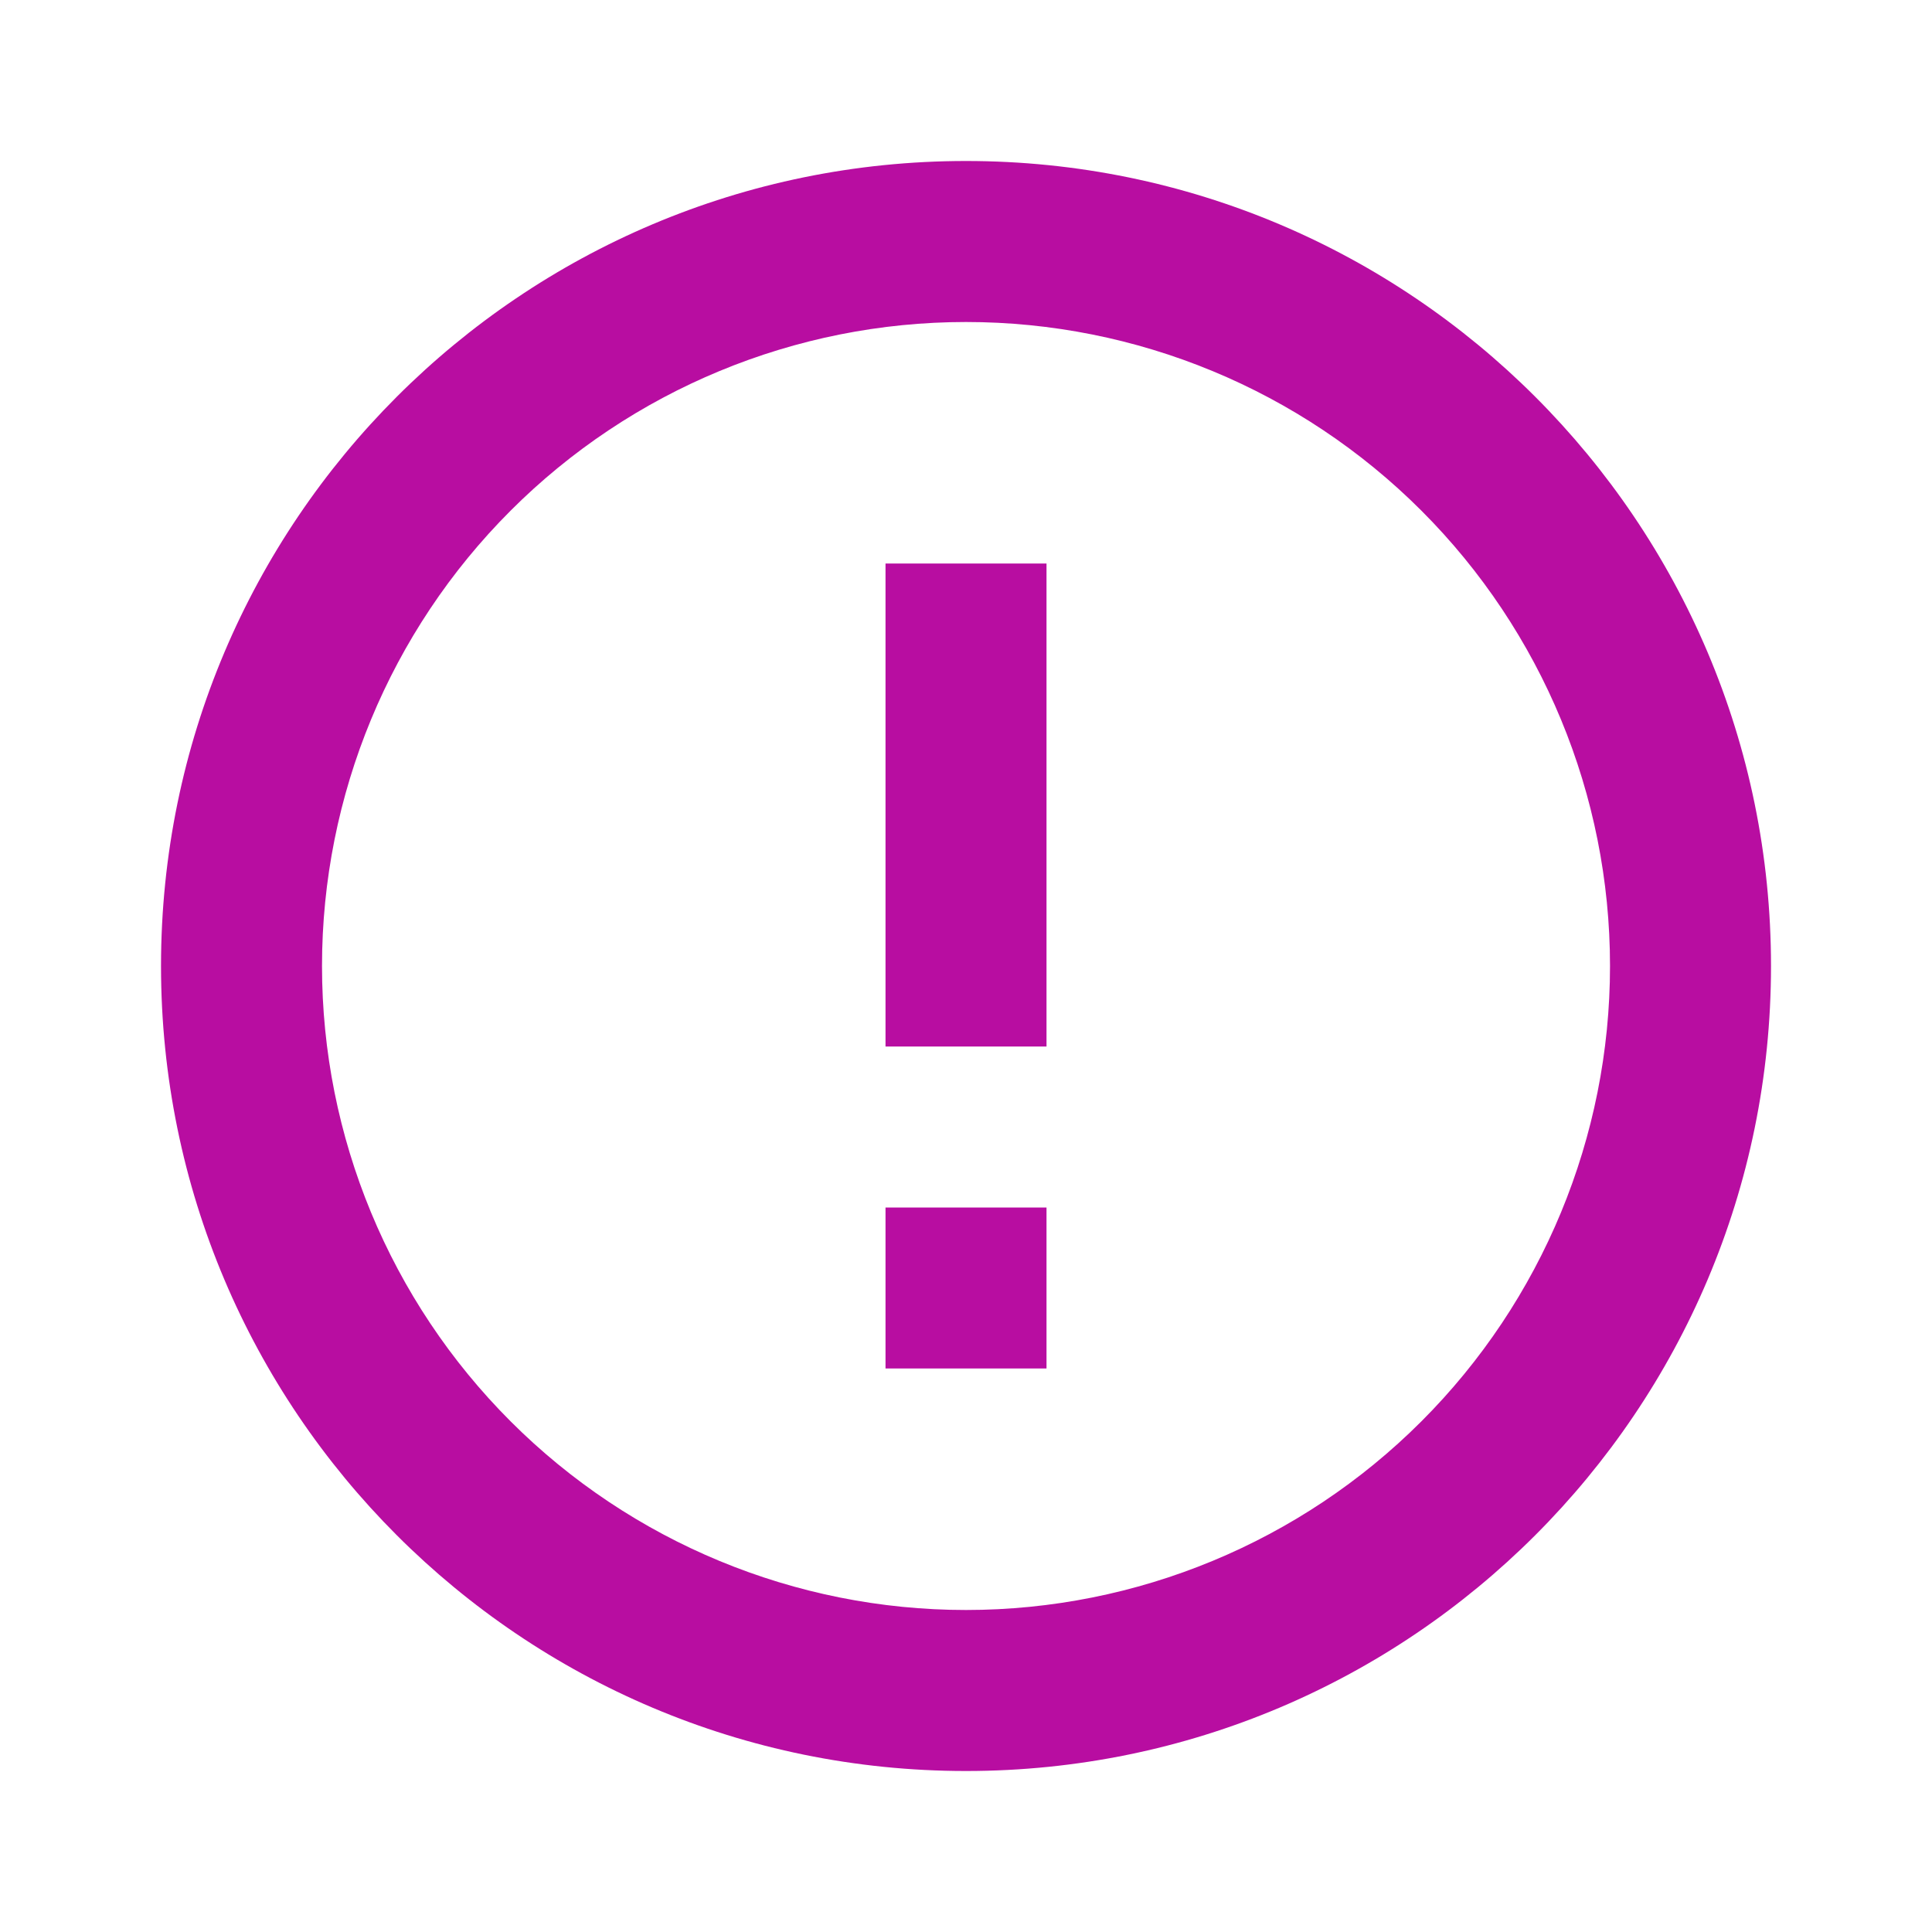 <svg width="100" height="100" viewBox="0 0 100 100" fill="none" xmlns="http://www.w3.org/2000/svg">
<path d="M50 91.667C26.988 91.667 8.334 73.012 8.334 50C8.334 26.987 26.988 8.333 50 8.333C73.013 8.333 91.667 26.987 91.667 50C91.667 73.012 73.013 91.667 50 91.667ZM50 83.333C58.841 83.333 67.319 79.821 73.57 73.57C79.822 67.319 83.334 58.84 83.334 50C83.334 41.159 79.822 32.681 73.57 26.43C67.319 20.178 58.841 16.667 50 16.667C41.16 16.667 32.681 20.178 26.43 26.43C20.179 32.681 16.667 41.159 16.667 50C16.667 58.84 20.179 67.319 26.43 73.57C32.681 79.821 41.16 83.333 50 83.333ZM45.834 62.5H54.167V70.833H45.834V62.5ZM45.834 29.167H54.167V54.167H45.834V29.167Z" fill="#B80DA1"/>
</svg>
